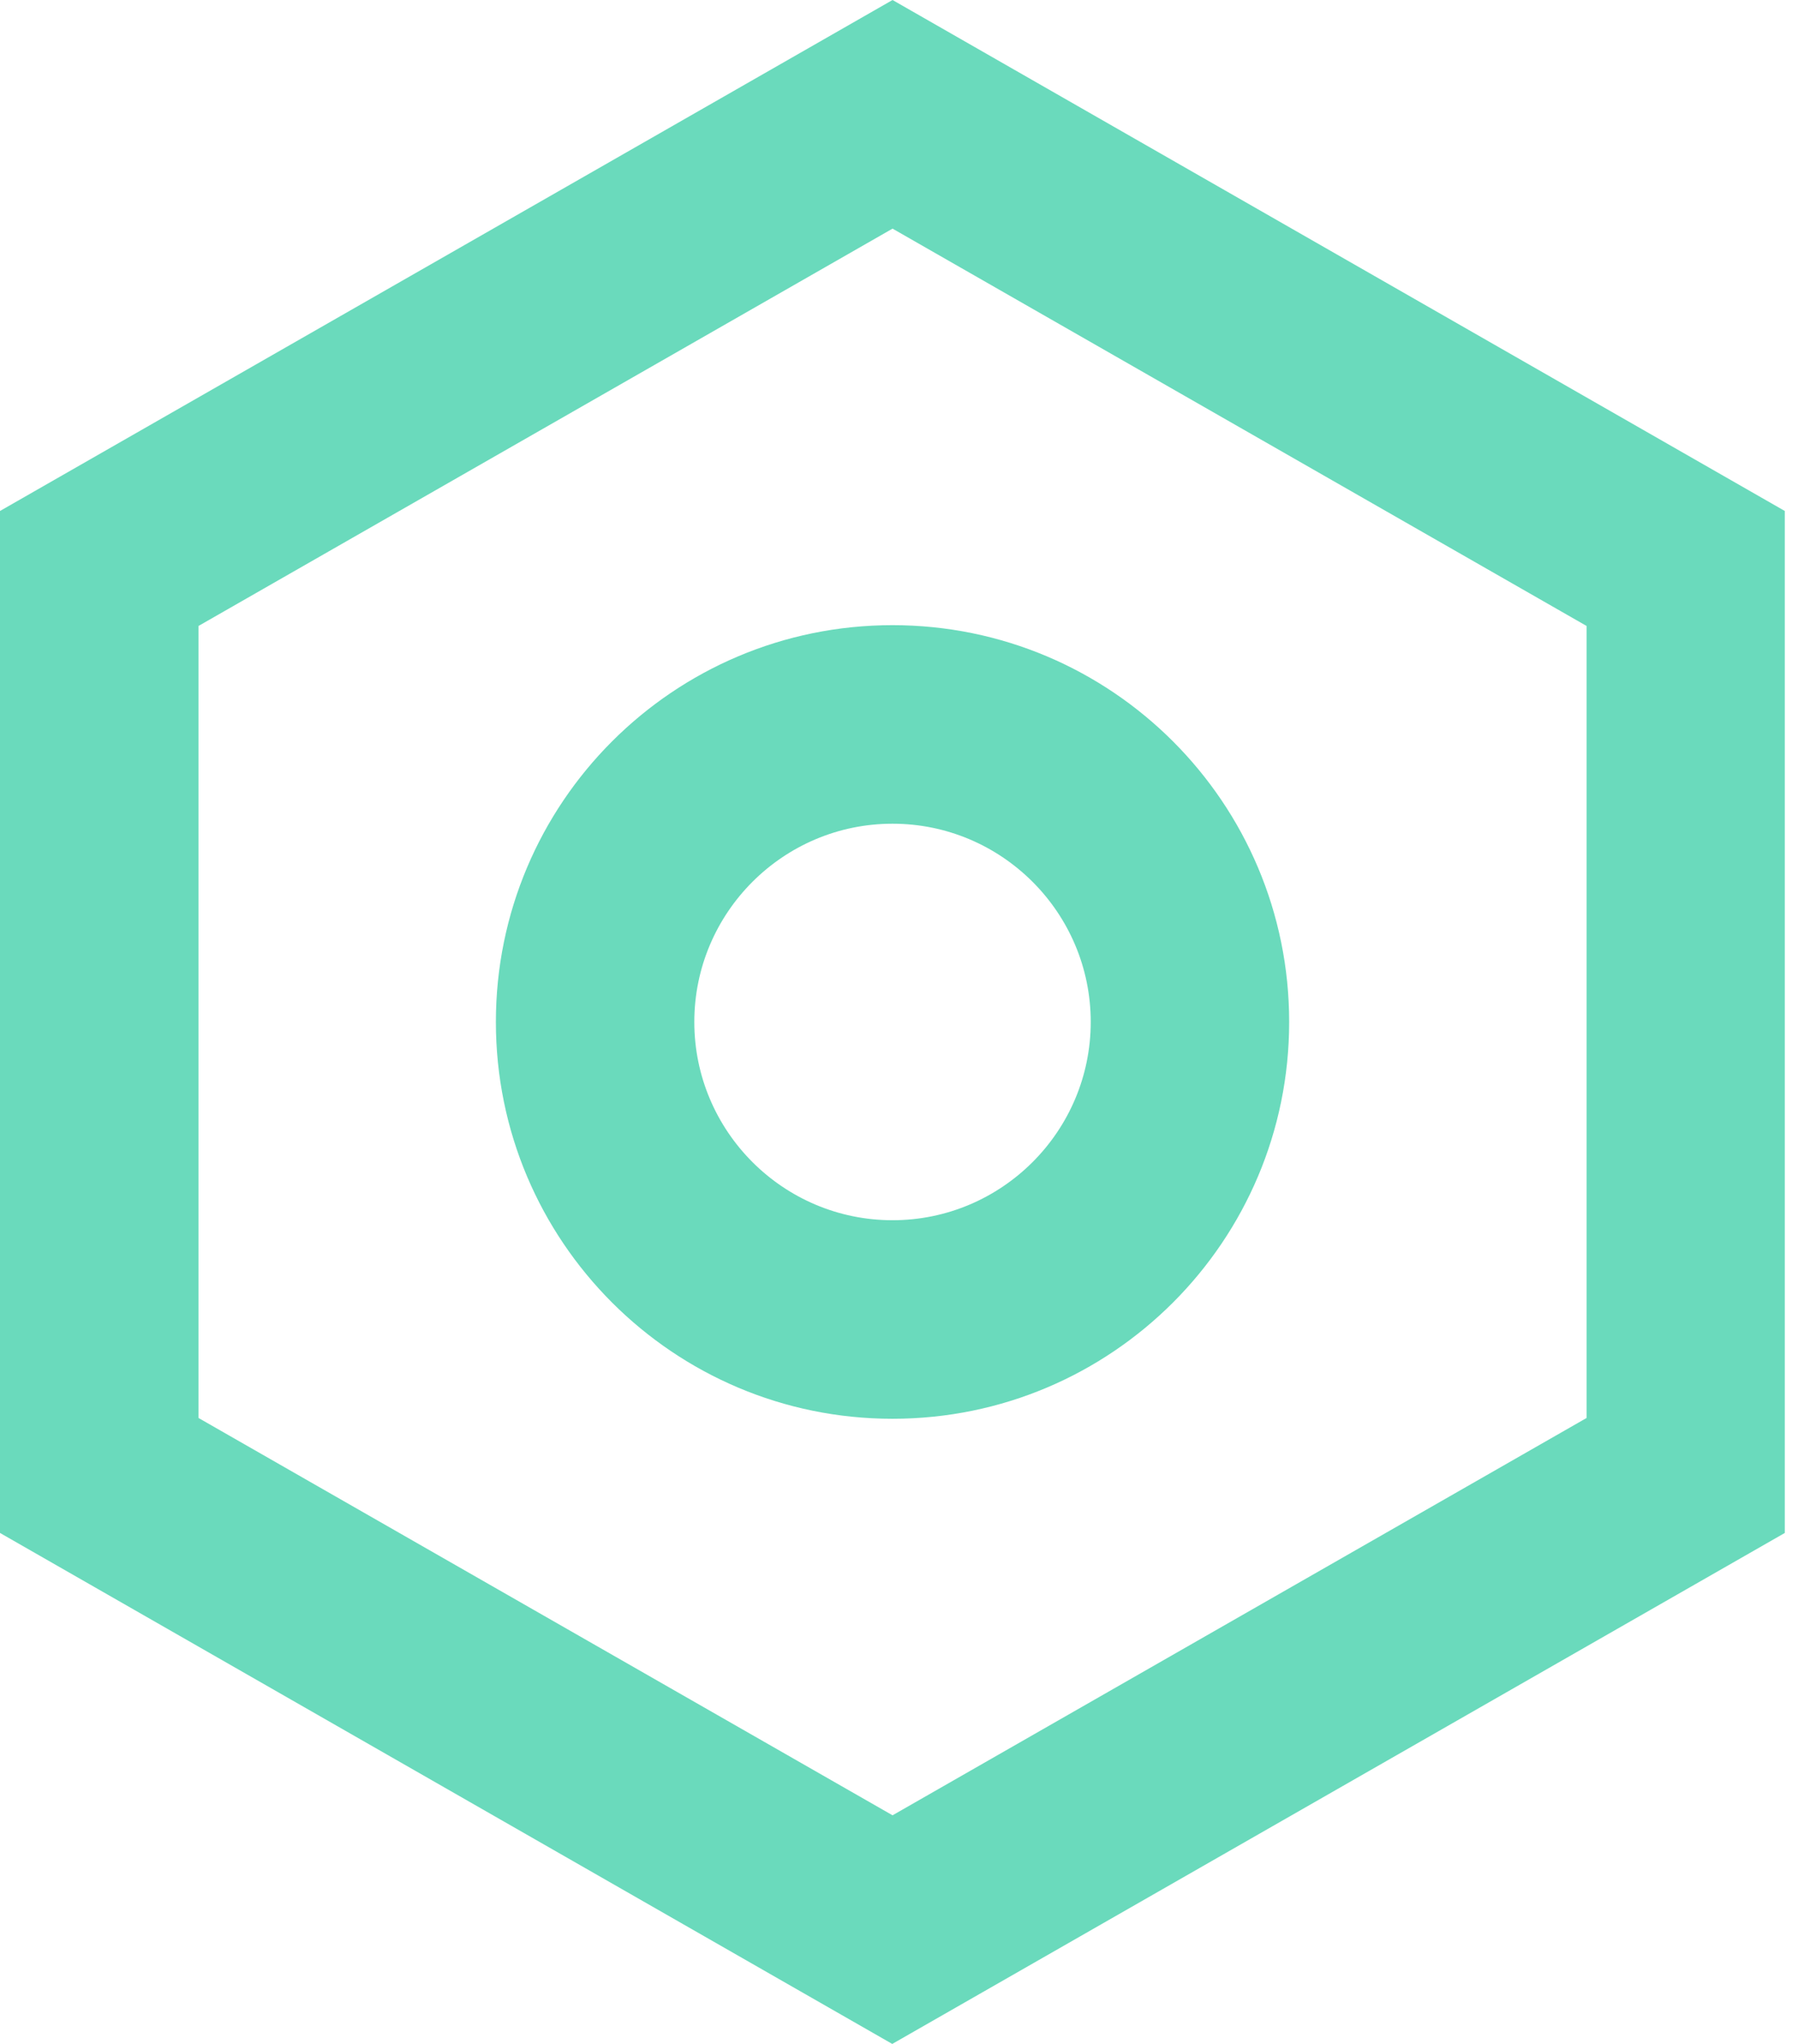 <?xml version="1.0" encoding="UTF-8"?>
<svg xmlns="http://www.w3.org/2000/svg" width="44" height="50" viewBox="0 0 44 50" fill="none">
  <path d="M21.842 0L0 12.5V37.5L21.835 50L43.677 37.5V12.5L21.842 0ZM38.827 34.687L21.842 44.407L4.857 34.687V15.313L21.842 5.593L38.827 15.313V34.687Z" fill="#6ADABC"></path>
  <path d="M12.135 25C12.135 30.361 16.481 34.707 21.841 34.707C27.202 34.707 31.548 30.361 31.548 25C31.548 19.639 27.202 15.293 21.841 15.293C16.481 15.293 12.135 19.639 12.135 25ZM26.692 25C26.692 27.674 24.515 29.85 21.841 29.85C19.168 29.85 16.991 27.674 16.991 25C16.991 22.326 19.168 20.15 21.841 20.15C24.515 20.15 26.692 22.326 26.692 25Z" fill="#6ADABC"></path>
</svg>
